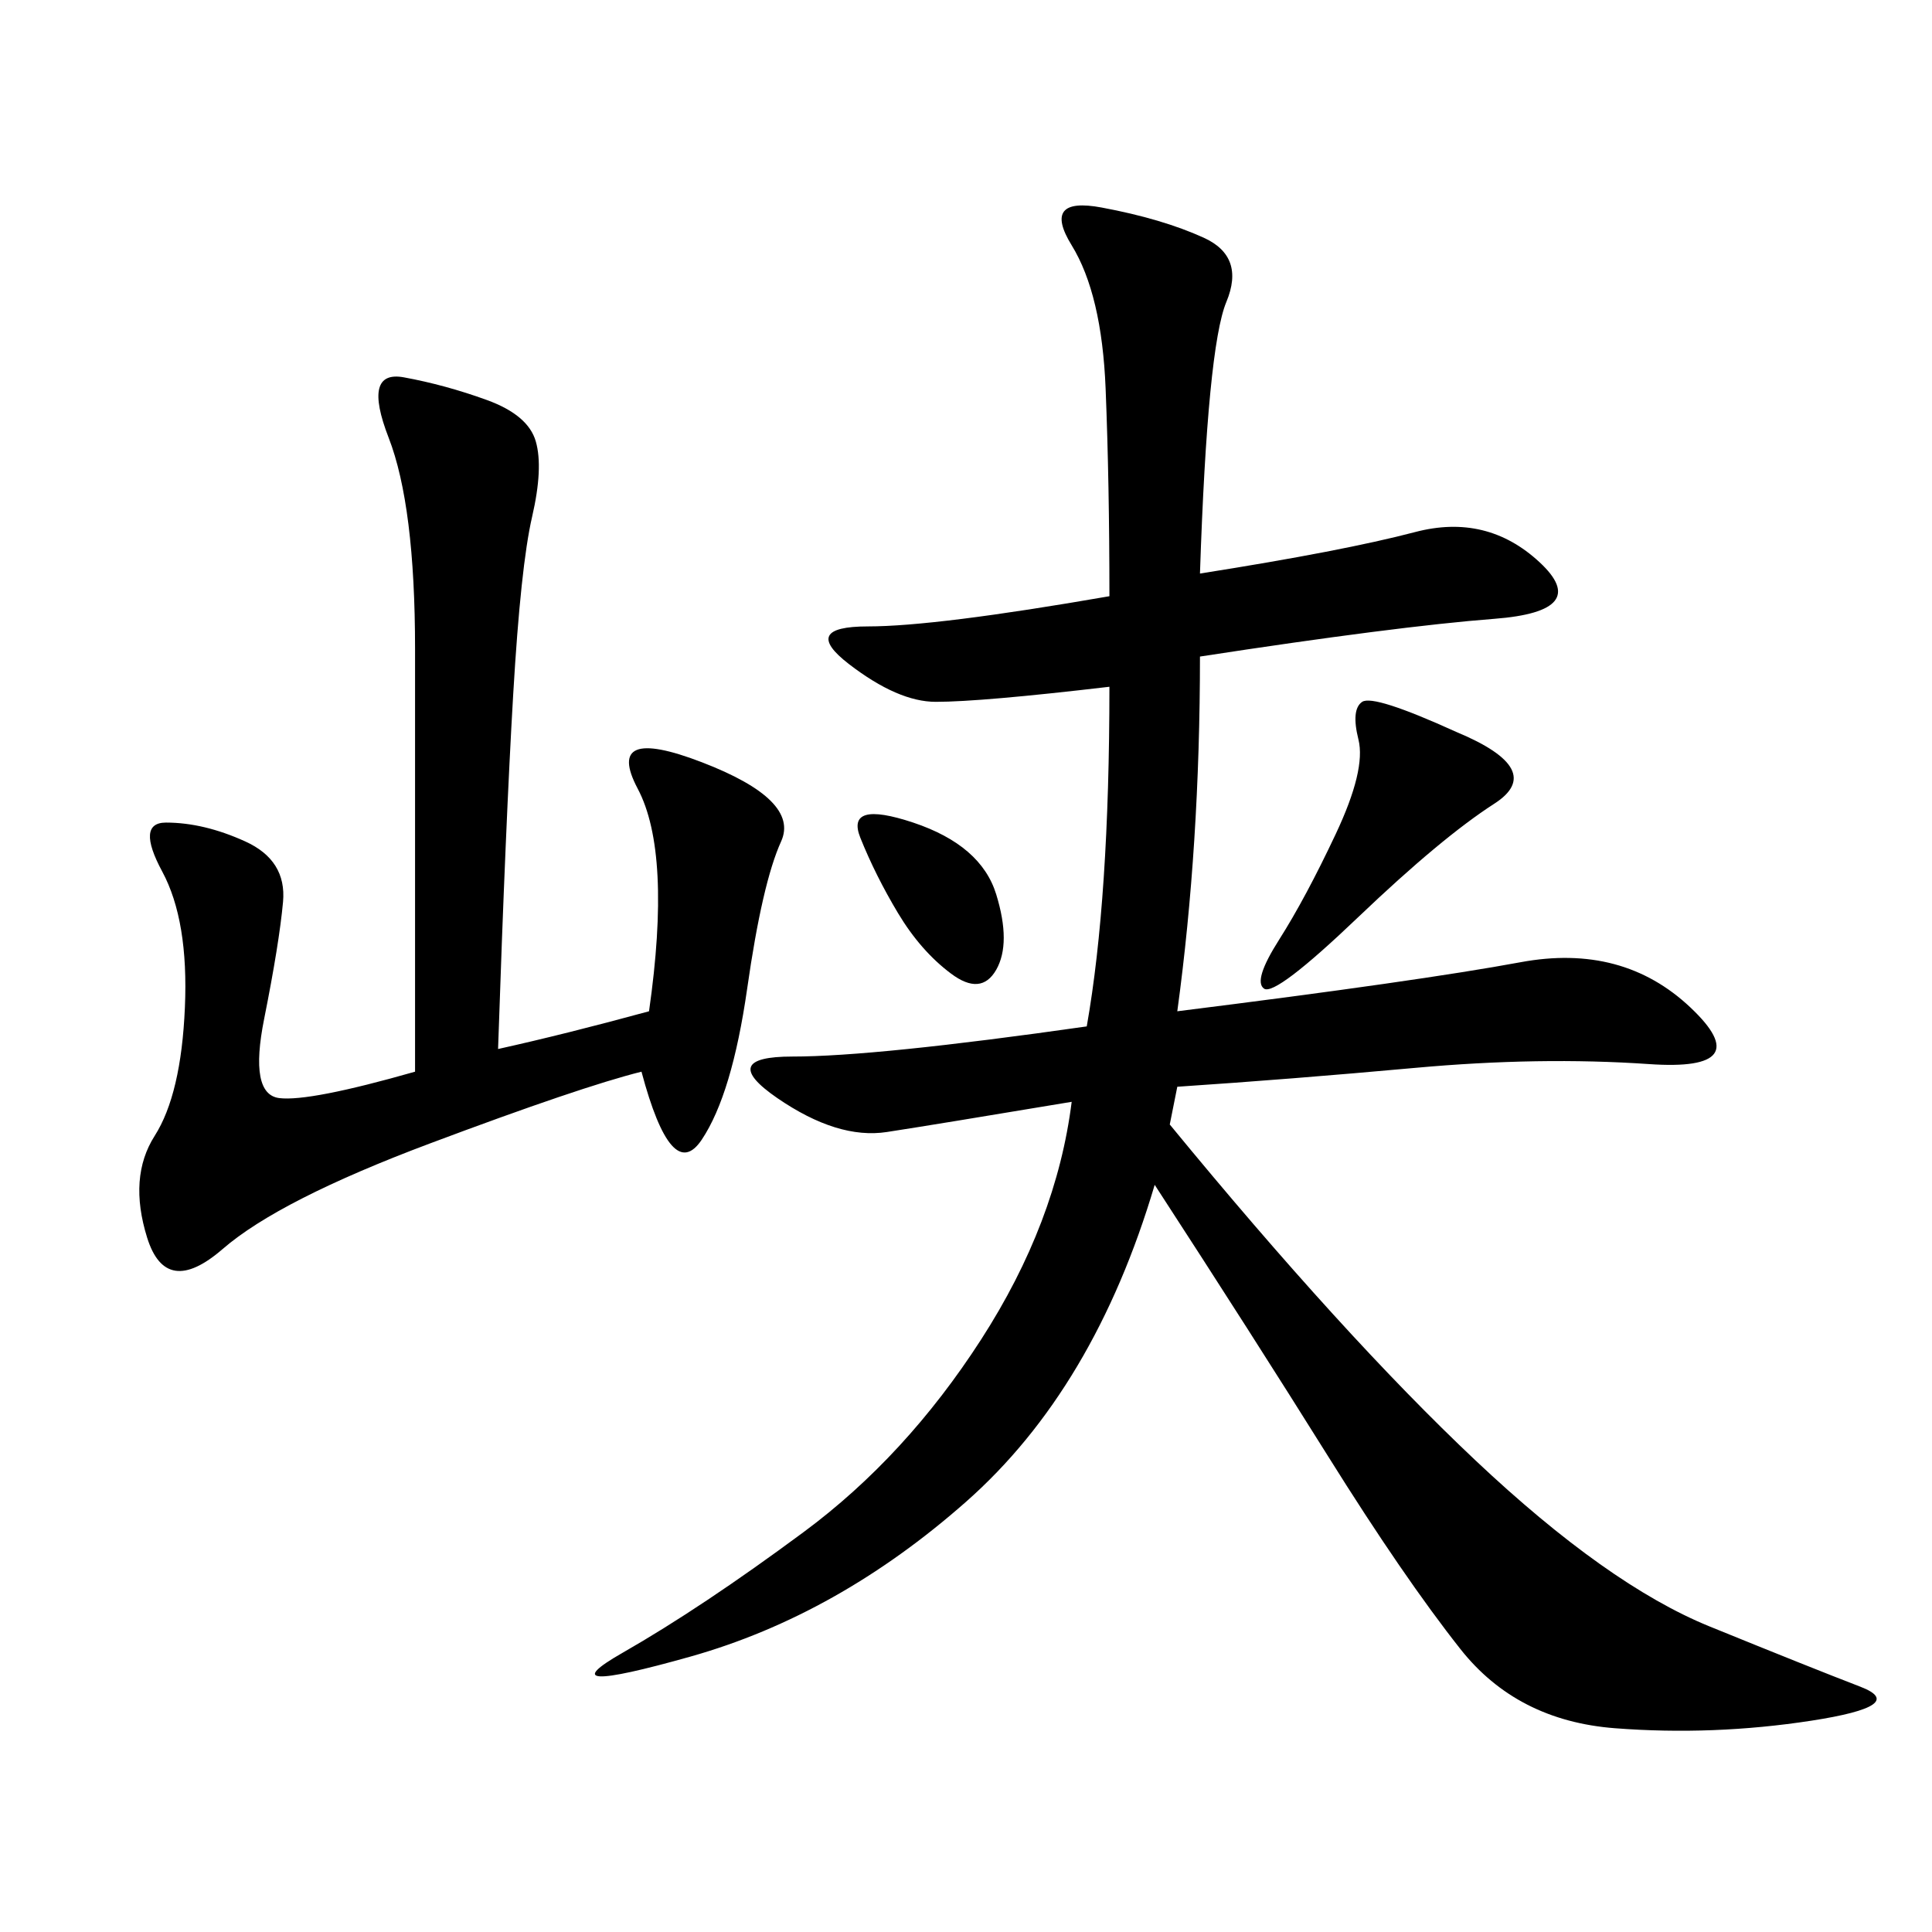 <svg xmlns="http://www.w3.org/2000/svg" xmlns:xlink="http://www.w3.org/1999/xlink" width="300" height="300"><path d="M182.81 168.75L181.64 174.61Q208.59 207.42 229.10 226.76Q249.61 246.09 265.43 252.54Q281.25 258.98 288.87 261.91Q296.48 264.84 281.25 267.19Q266.02 269.53 250.78 268.36Q235.55 267.19 226.76 256.05Q217.97 244.92 206.25 226.17Q194.53 207.42 179.30 183.98L179.30 183.98Q169.92 215.63 150 233.20Q130.08 250.78 107.23 257.23Q84.38 263.67 96.68 256.64Q108.98 249.61 124.80 237.89Q140.63 226.17 152.34 208.01Q164.06 189.84 166.41 171.09L166.41 171.09Q145.31 174.61 137.70 175.78Q130.08 176.95 120.70 170.51Q111.33 164.06 123.05 164.06L123.05 164.06Q135.94 164.06 168.75 159.38L168.75 159.38Q172.27 139.45 172.27 106.64L172.27 106.64Q152.34 108.98 145.31 108.98L145.31 108.98Q139.45 108.98 131.84 103.13Q124.22 97.27 134.77 97.27L134.77 97.27Q145.31 97.27 172.27 92.58L172.27 92.58Q172.27 75 171.68 60.35Q171.09 45.70 166.41 38.09Q161.72 30.47 171.09 32.23Q180.47 33.98 186.91 36.91Q193.36 39.84 190.43 46.88Q187.50 53.91 186.33 89.06L186.33 89.06Q208.59 85.55 219.73 82.62Q230.86 79.69 239.06 87.30Q247.27 94.92 232.03 96.09Q216.80 97.27 186.33 101.95L186.33 101.95Q186.33 131.25 182.81 157.03L182.81 157.03Q220.31 152.34 236.13 149.41Q251.95 146.48 262.50 156.45Q273.05 166.41 256.05 165.23Q239.06 164.06 219.73 165.82Q200.39 167.58 182.81 168.75L182.81 168.75ZM64.45 166.41L64.45 100.78Q64.45 78.52 60.35 67.97Q56.25 57.42 62.70 58.59Q69.14 59.77 75.59 62.11Q82.03 64.45 83.20 68.55Q84.38 72.66 82.62 80.27Q80.86 87.89 79.69 107.81Q78.52 127.73 77.34 162.89L77.34 162.89Q87.89 160.55 100.78 157.03L100.78 157.03Q104.30 132.42 99.02 122.46Q93.75 112.50 108.98 118.36Q124.22 124.22 121.29 130.66Q118.36 137.11 116.02 153.52Q113.67 169.92 108.98 176.95Q104.30 183.98 99.61 166.41L99.61 166.41Q90.23 168.75 66.80 177.54Q43.36 186.33 34.57 193.95Q25.78 201.56 22.85 192.19Q19.92 182.81 24.02 176.37Q28.13 169.92 28.71 156.45Q29.30 142.97 25.20 135.35Q21.09 127.73 25.78 127.73L25.78 127.73Q31.64 127.73 38.09 130.66Q44.53 133.59 43.95 140.04Q43.36 146.48 41.02 158.20Q38.67 169.92 43.36 170.51Q48.05 171.09 64.45 166.41L64.45 166.41ZM226.17 113.67Q240.23 119.53 232.03 124.80Q223.83 130.08 210.94 142.38Q198.05 154.69 196.29 153.52Q194.53 152.34 198.63 145.90Q202.73 139.45 207.42 129.49Q212.11 119.53 210.94 114.84Q209.77 110.16 211.52 108.98Q213.28 107.81 226.17 113.67L226.17 113.67ZM139.45 141.80Q135.94 135.94 133.59 130.08Q131.25 124.22 141.80 127.73Q152.34 131.25 154.69 138.87Q157.03 146.48 154.69 150.59Q152.34 154.69 147.66 151.17Q142.97 147.66 139.45 141.80L139.45 141.80Z"/></svg>